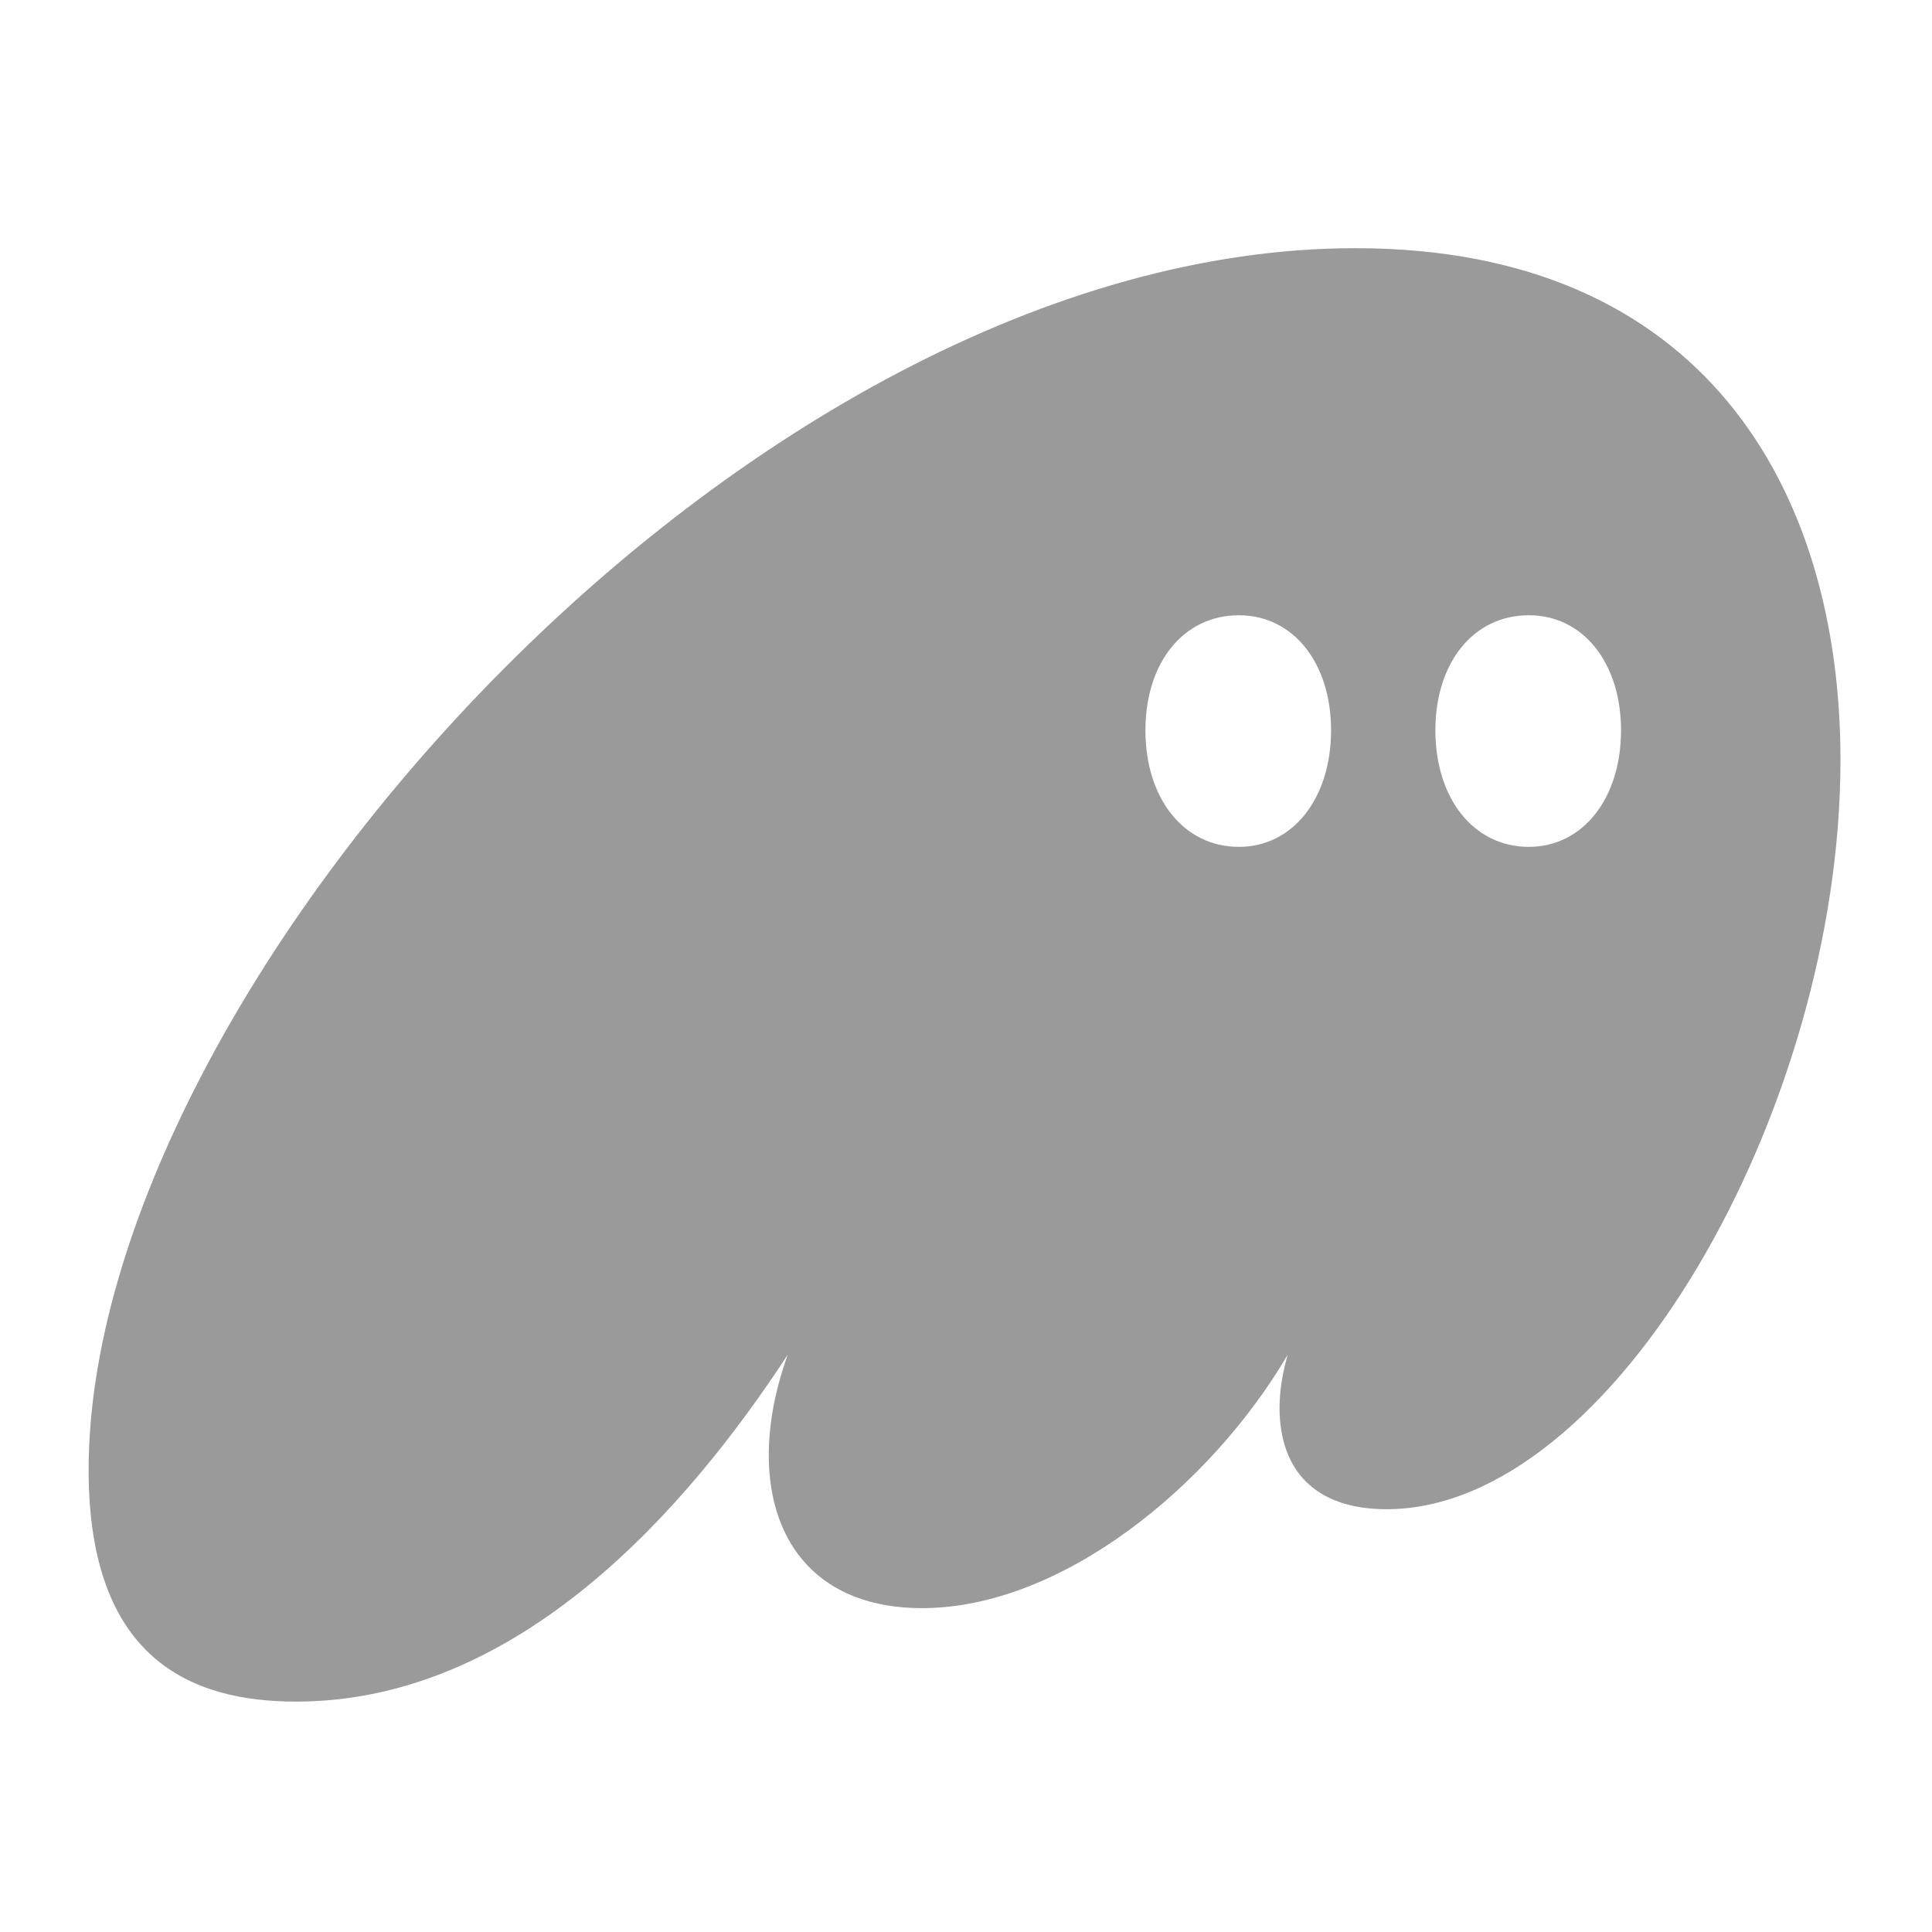 <svg width="24" height="24" viewBox="0 0 24 24" fill="none" xmlns="http://www.w3.org/2000/svg">
<g clip-path="url(#clip0_357_2350)">
<path d="M3.676 21.138C6.453 21.138 8.54 18.731 9.785 16.83C9.634 17.251 9.55 17.671 9.55 18.075C9.55 19.186 10.189 19.977 11.452 19.977C13.185 19.977 15.037 18.462 15.996 16.83C15.929 17.066 15.895 17.284 15.895 17.486C15.895 18.26 16.333 18.748 17.225 18.748C20.035 18.748 22.863 13.784 22.863 9.443C22.863 6.061 21.146 3.083 16.838 3.083C9.264 3.083 1.101 12.304 1.101 18.26C1.101 20.599 2.363 21.138 3.676 21.138ZM14.229 9.073C14.229 8.232 14.7 7.643 15.39 7.643C16.063 7.643 16.535 8.232 16.535 9.073C16.535 9.914 16.063 10.52 15.39 10.52C14.7 10.52 14.229 9.914 14.229 9.073ZM17.831 9.073C17.831 8.232 18.302 7.643 18.992 7.643C19.665 7.643 20.137 8.232 20.137 9.073C20.137 9.914 19.665 10.52 18.992 10.52C18.302 10.52 17.831 9.914 17.831 9.073Z" fill="#9A9A9A"/>
</g>
<defs>
<clipPath id="clip0_357_2350">
<rect width="21.798" height="18.055" fill="white" transform="translate(1.101 3.083)"/>
</clipPath>
</defs>
</svg>
